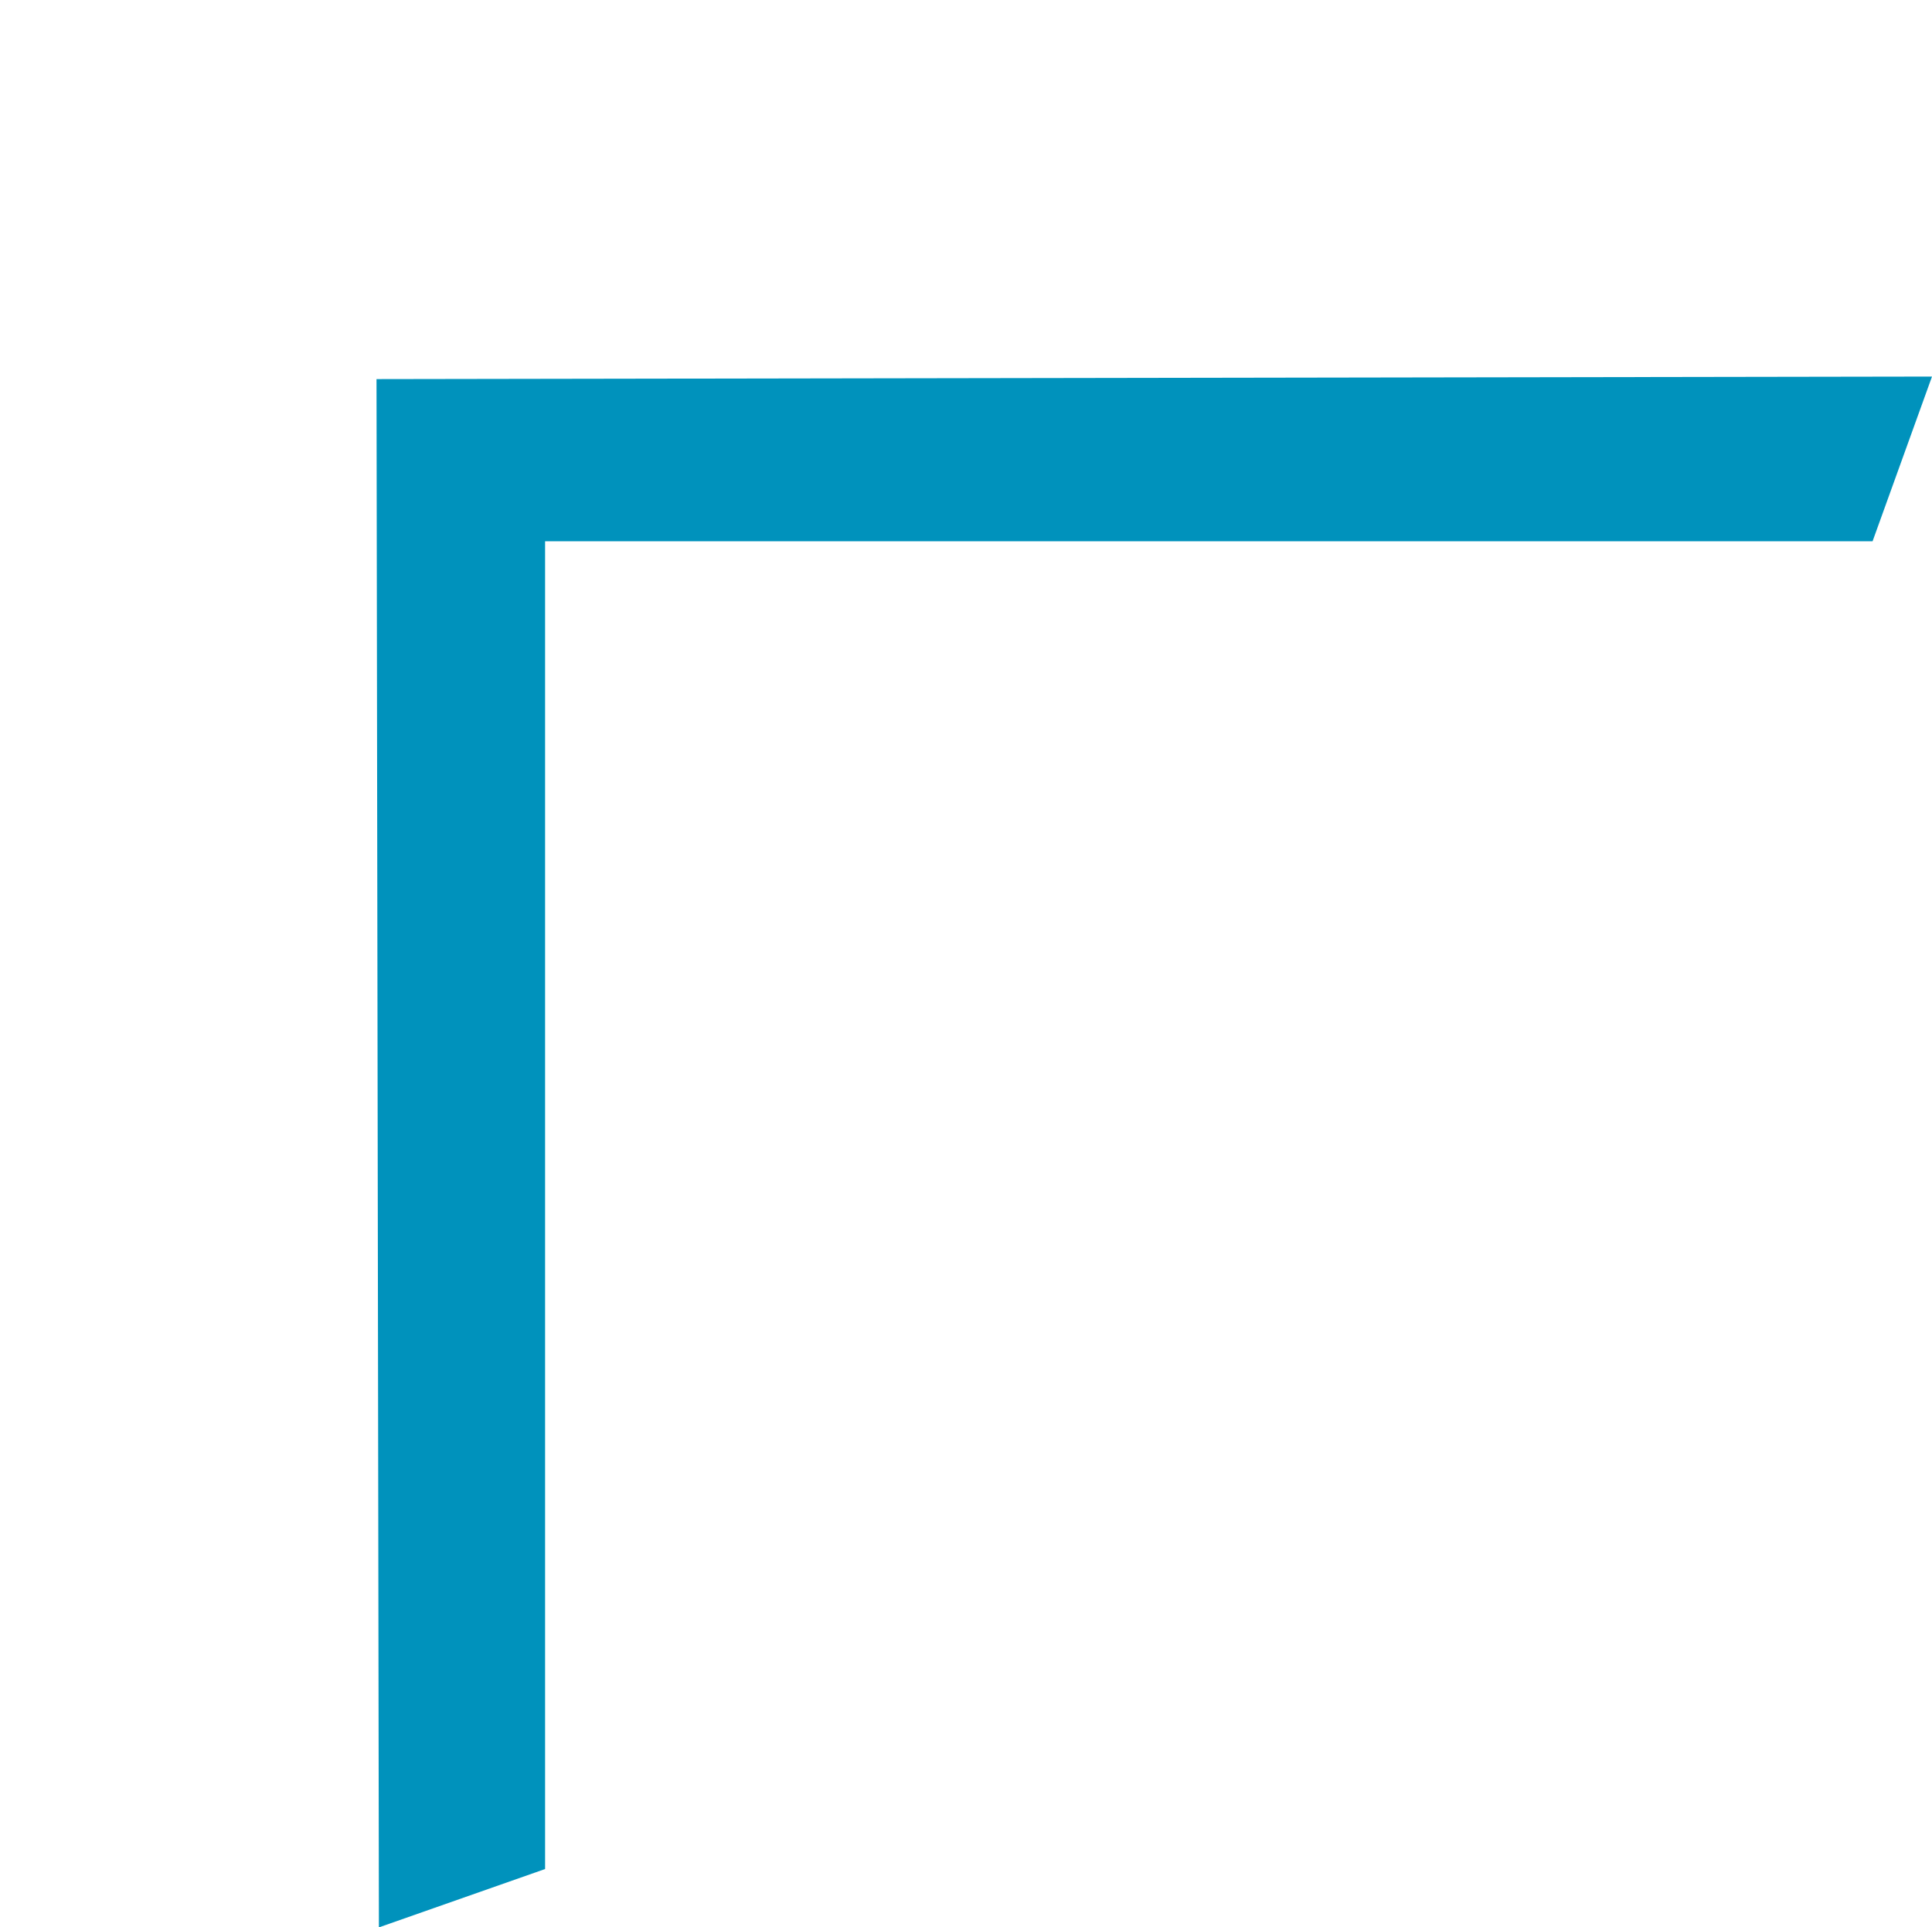 <svg xmlns="http://www.w3.org/2000/svg" id="Ebene_1" data-name="Ebene 1" width="145.32" height="144.97" viewBox="0 0 145.32 144.97"><defs><style>
      .cls-1 {
        fill: #0092bc;
      }
    </style></defs><path class="cls-1" d="M28.5,145,41,140.61V40.72h99.85l4.47-12.39-117,.19Z"></path></svg>